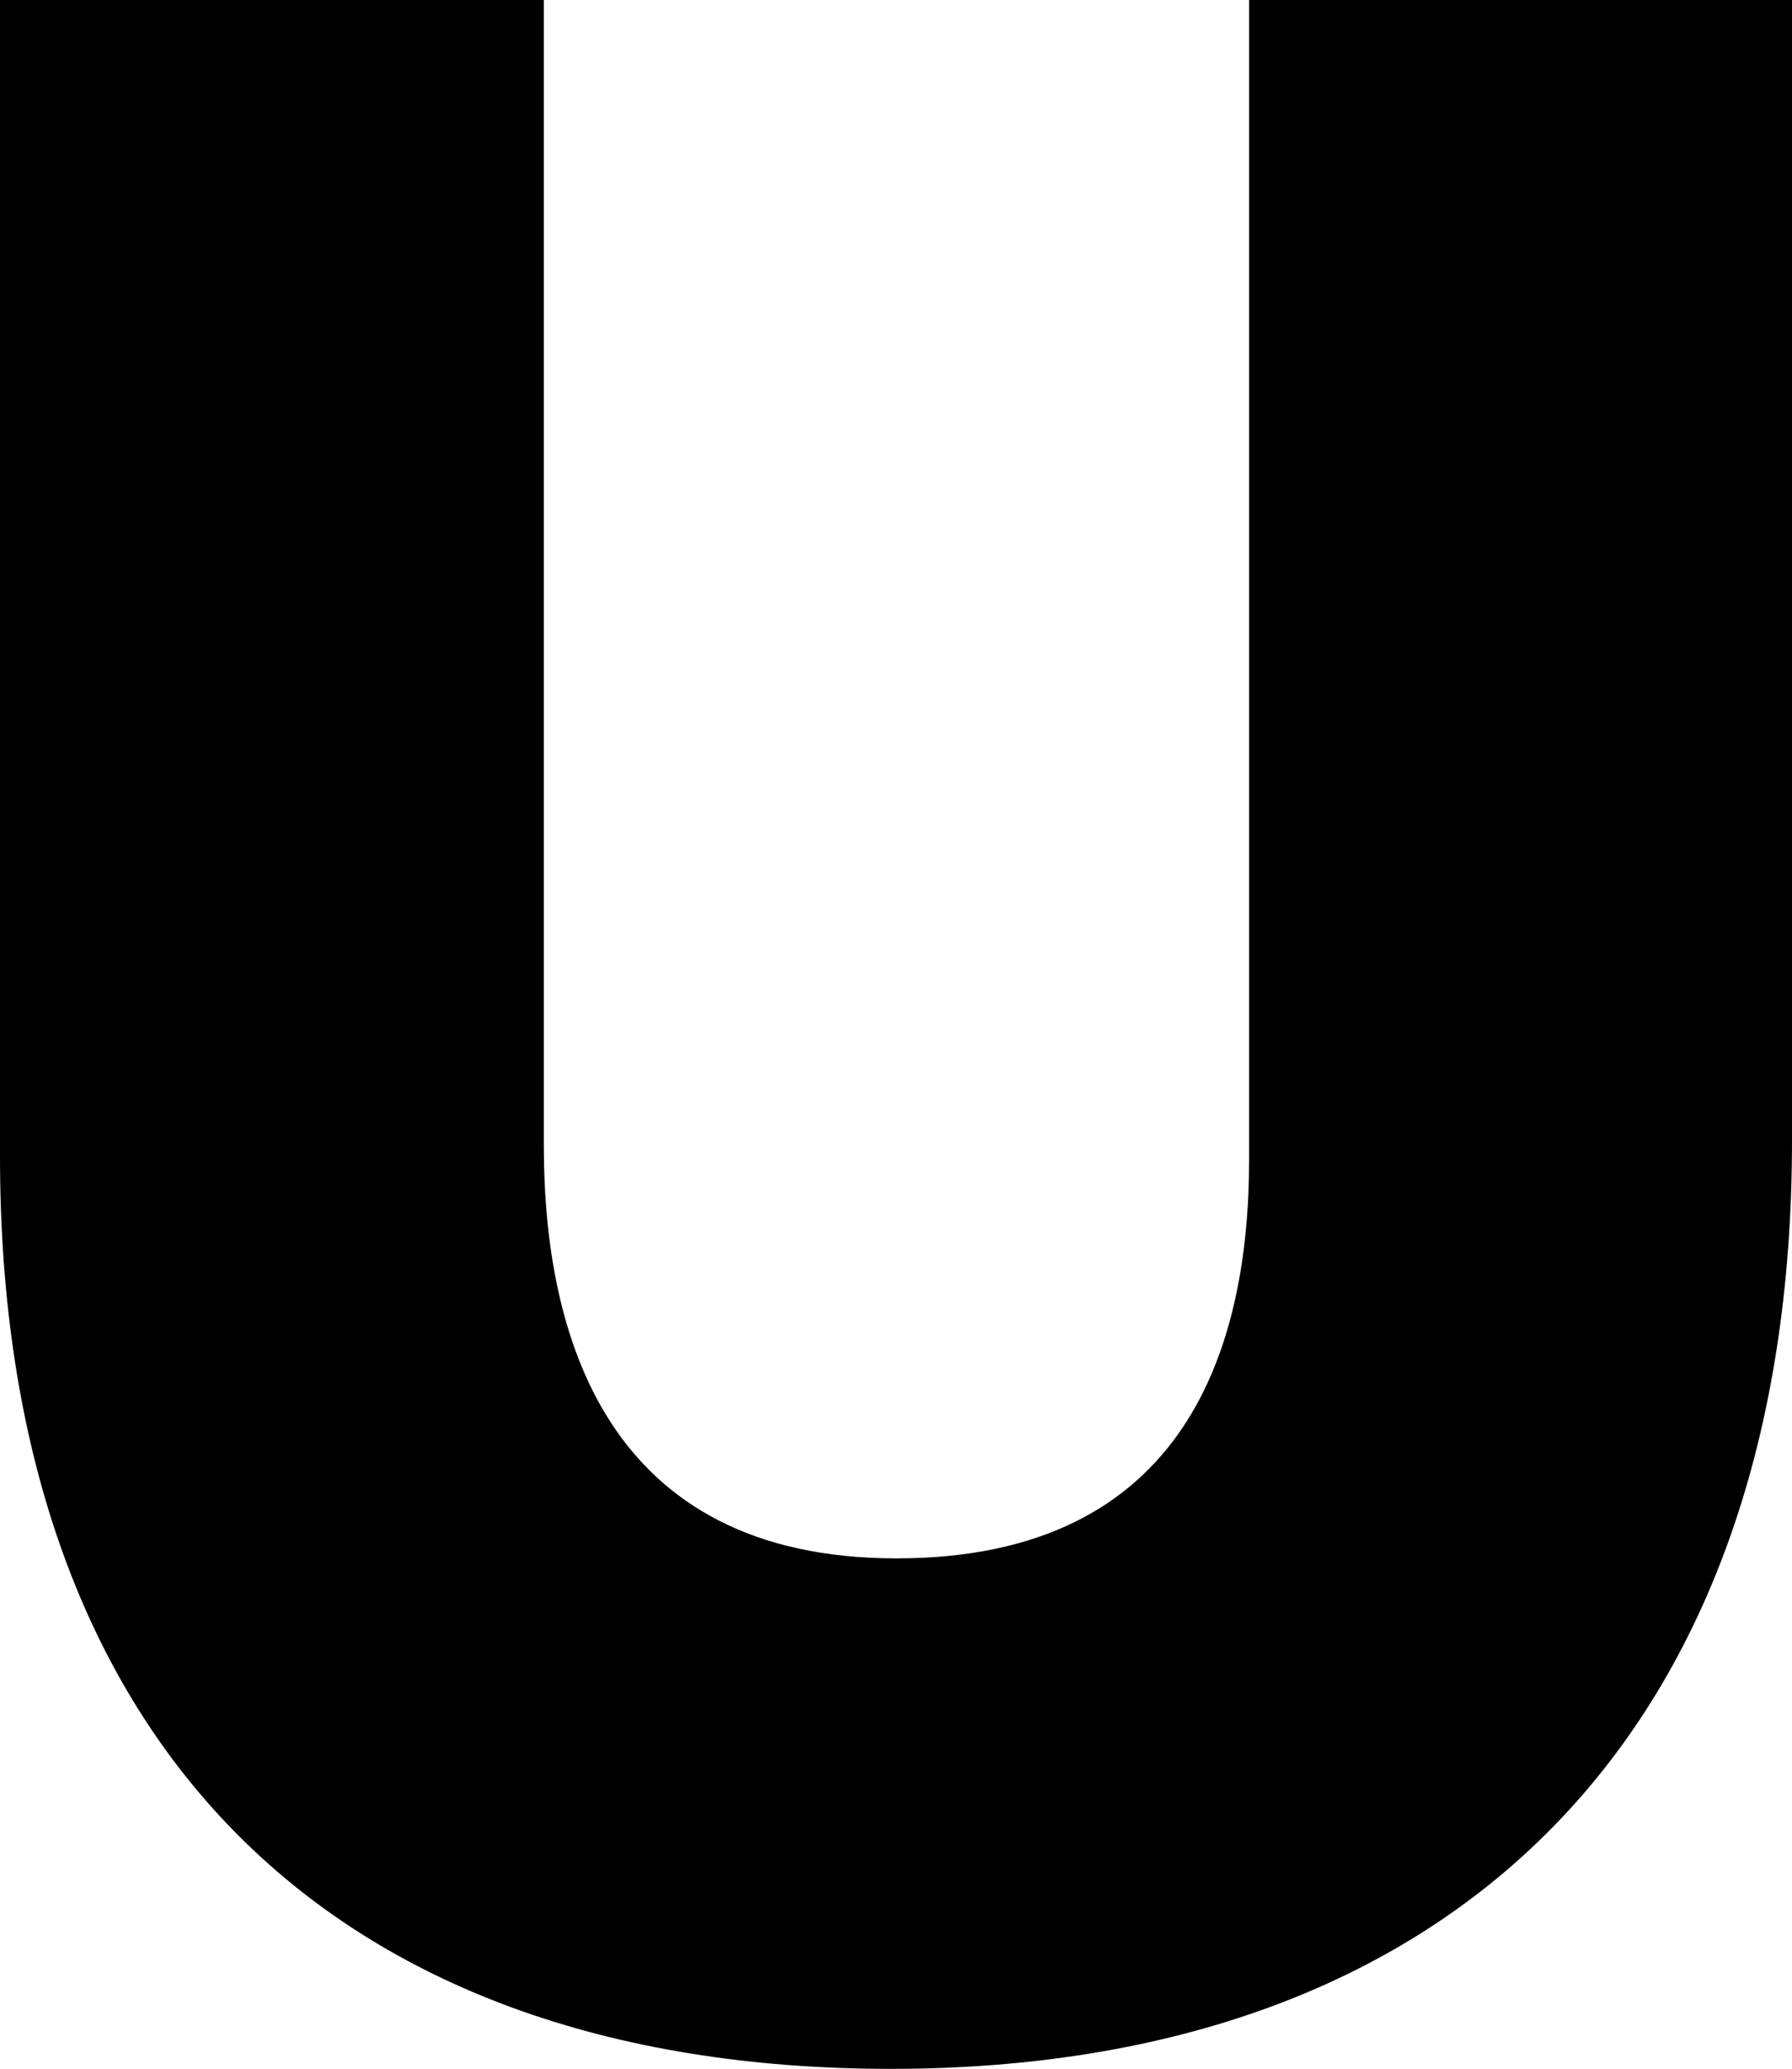 <svg id="Layer_1" data-name="Layer 1" xmlns="http://www.w3.org/2000/svg" viewBox="0 0 19.31 22.29"><path d="M13.46,12.49c0,2-.66,4.3-3.8,4.3s-3.8-2.42-3.8-4.45V0H0V12.46c0,6.25,3.5,9.83,9.6,9.83s9.71-3.64,9.71-10V0H13.46Z"/></svg>